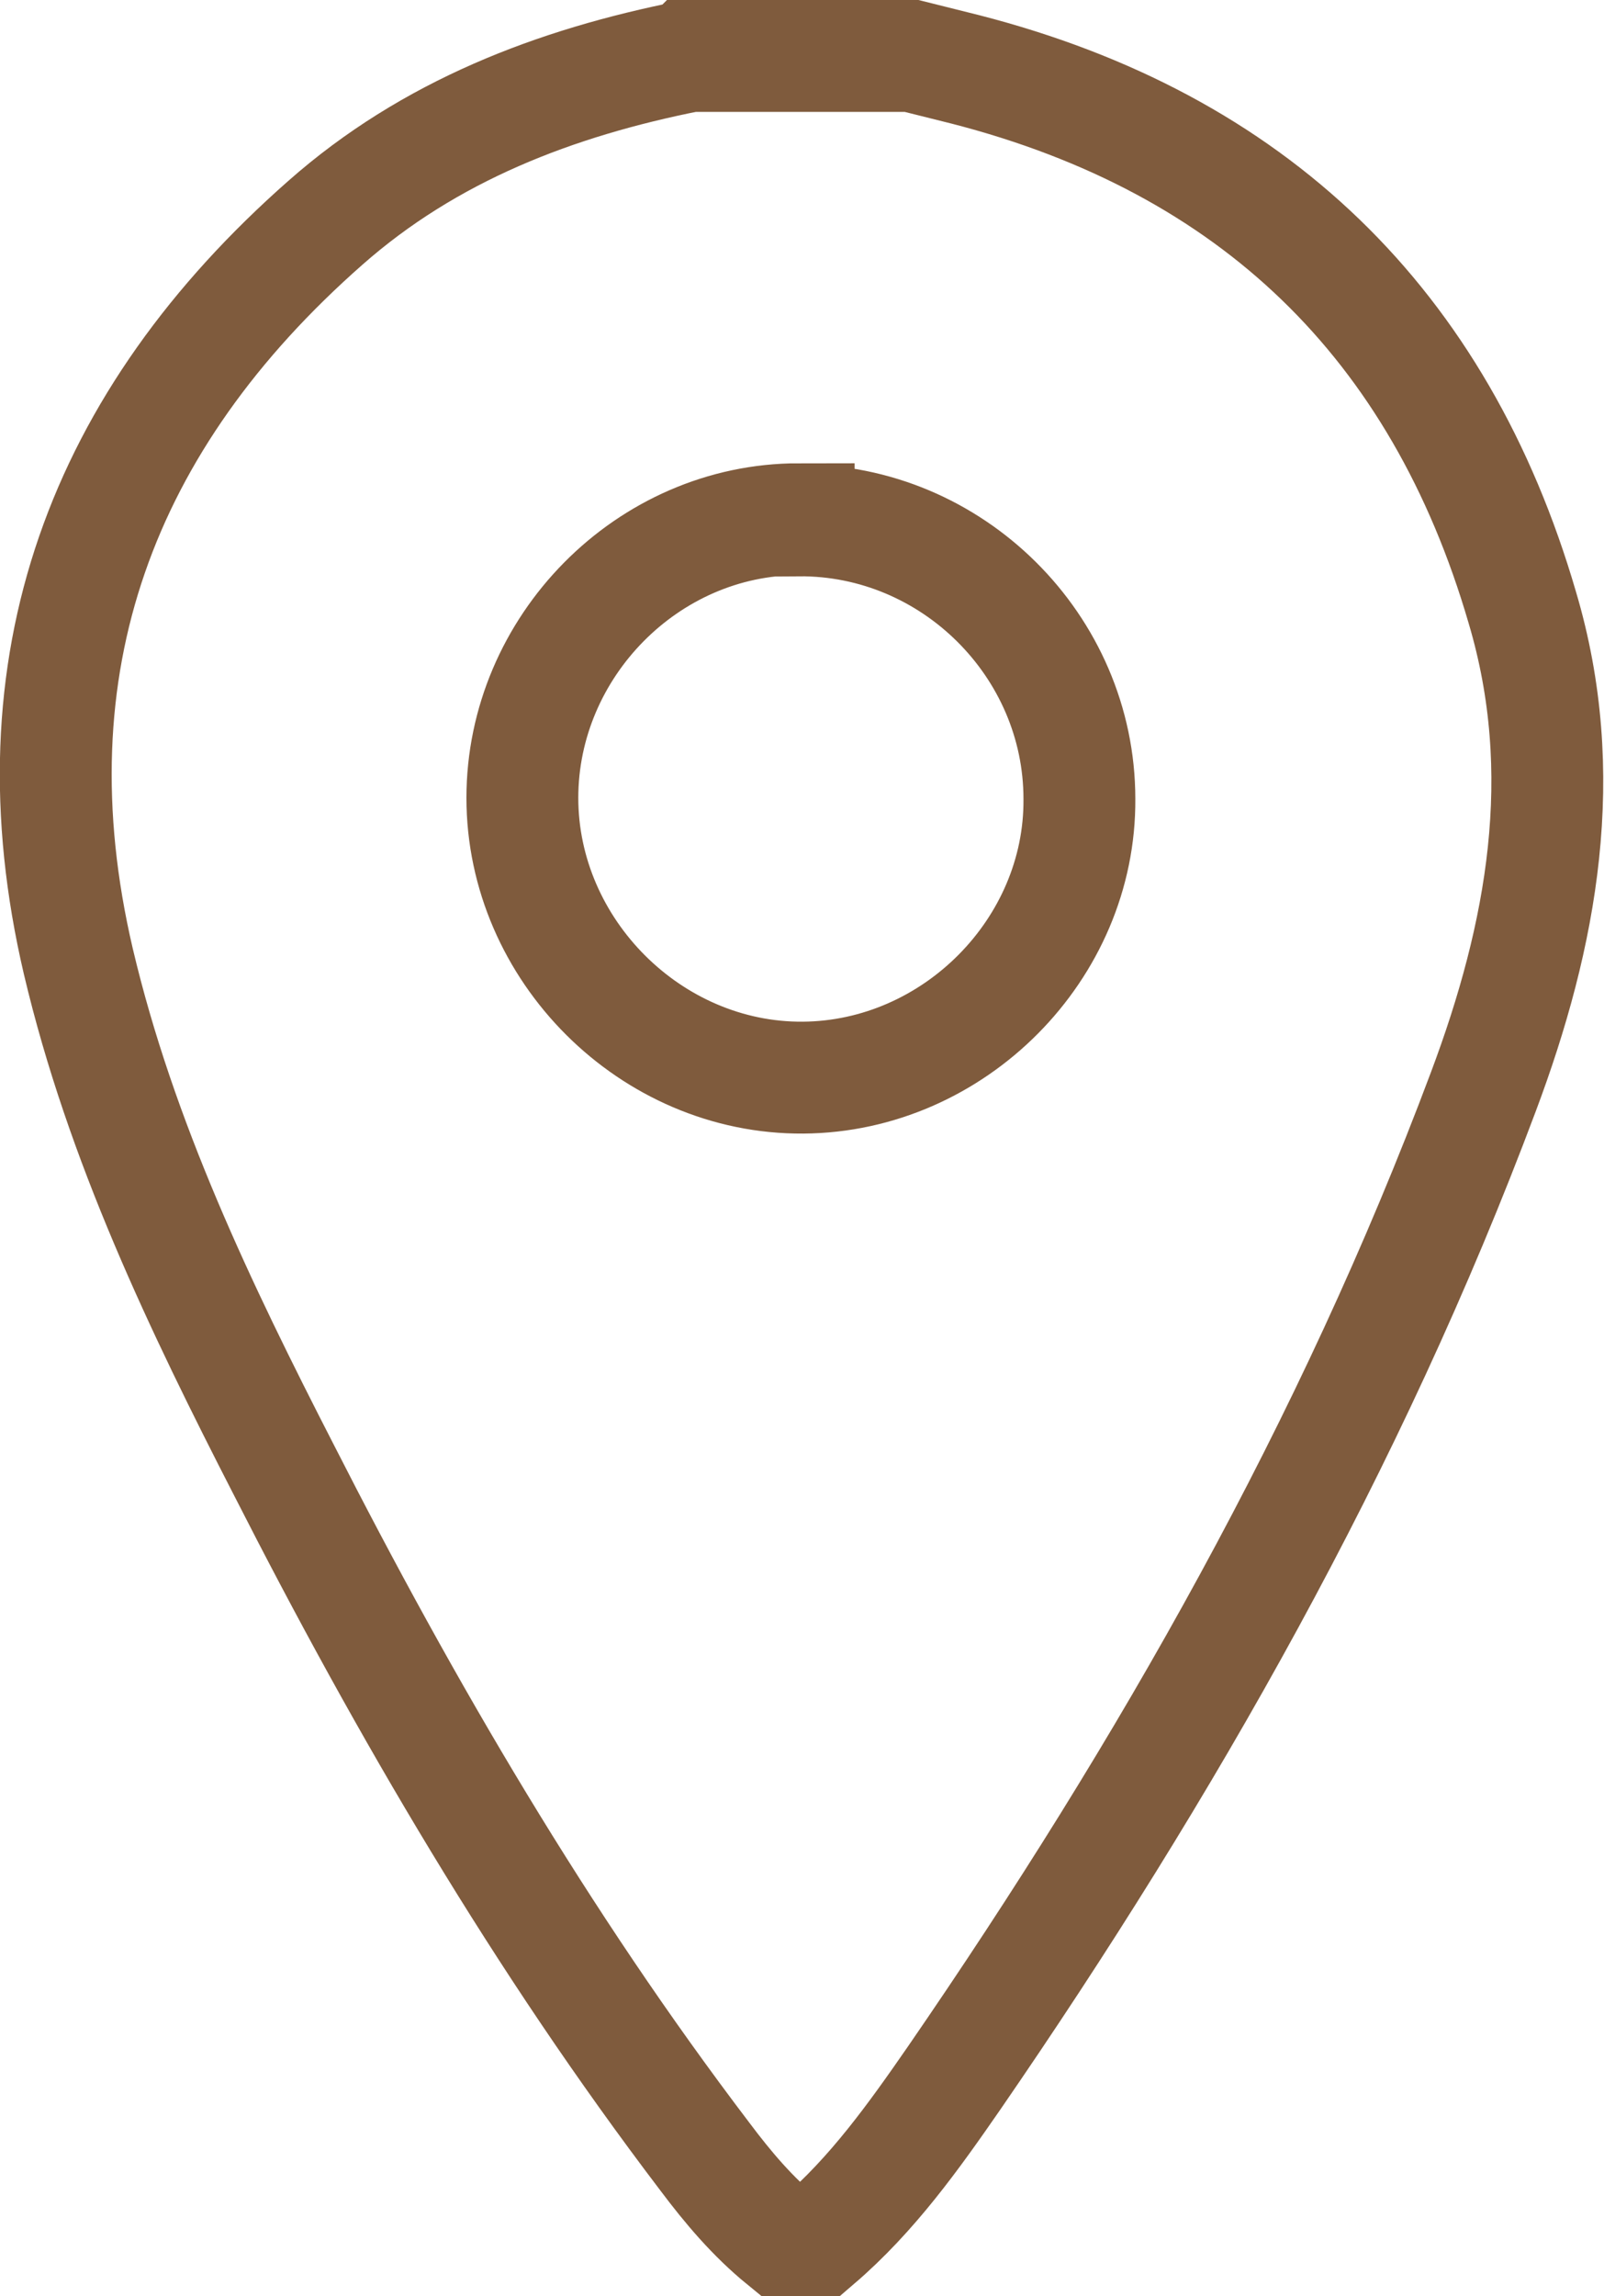 <?xml version="1.0" encoding="UTF-8"?>
<svg id="_レイヤー_6" data-name="レイヤー 6" xmlns="http://www.w3.org/2000/svg" width="14.34" height="20.52" viewBox="0 0 14.34 20.52">
  <path d="M6.17.5c.66,0,1.32,0,1.98,0,.16.04.32.08.48.12,2.57.66,4.24,2.27,4.98,4.81.44,1.48.18,2.92-.35,4.33-1.18,3.15-2.83,6.05-4.73,8.81-.36.52-.73,1.04-1.22,1.46h-.31c-.27-.22-.49-.48-.7-.76-1.46-1.92-2.67-3.99-3.76-6.13-.75-1.46-1.46-2.94-1.84-4.55C.08,5.94.91,3.75,2.91,1.99c.93-.82,2.05-1.25,3.26-1.49ZM7.14,4.64c-1.35,0-2.47,1.14-2.47,2.49,0,1.36,1.15,2.51,2.51,2.5,1.35-.01,2.48-1.15,2.47-2.49,0-1.37-1.14-2.5-2.51-2.49Z" style="fill: none; stroke: #7f5b3d; stroke-miterlimit: 10;"/>
</svg>